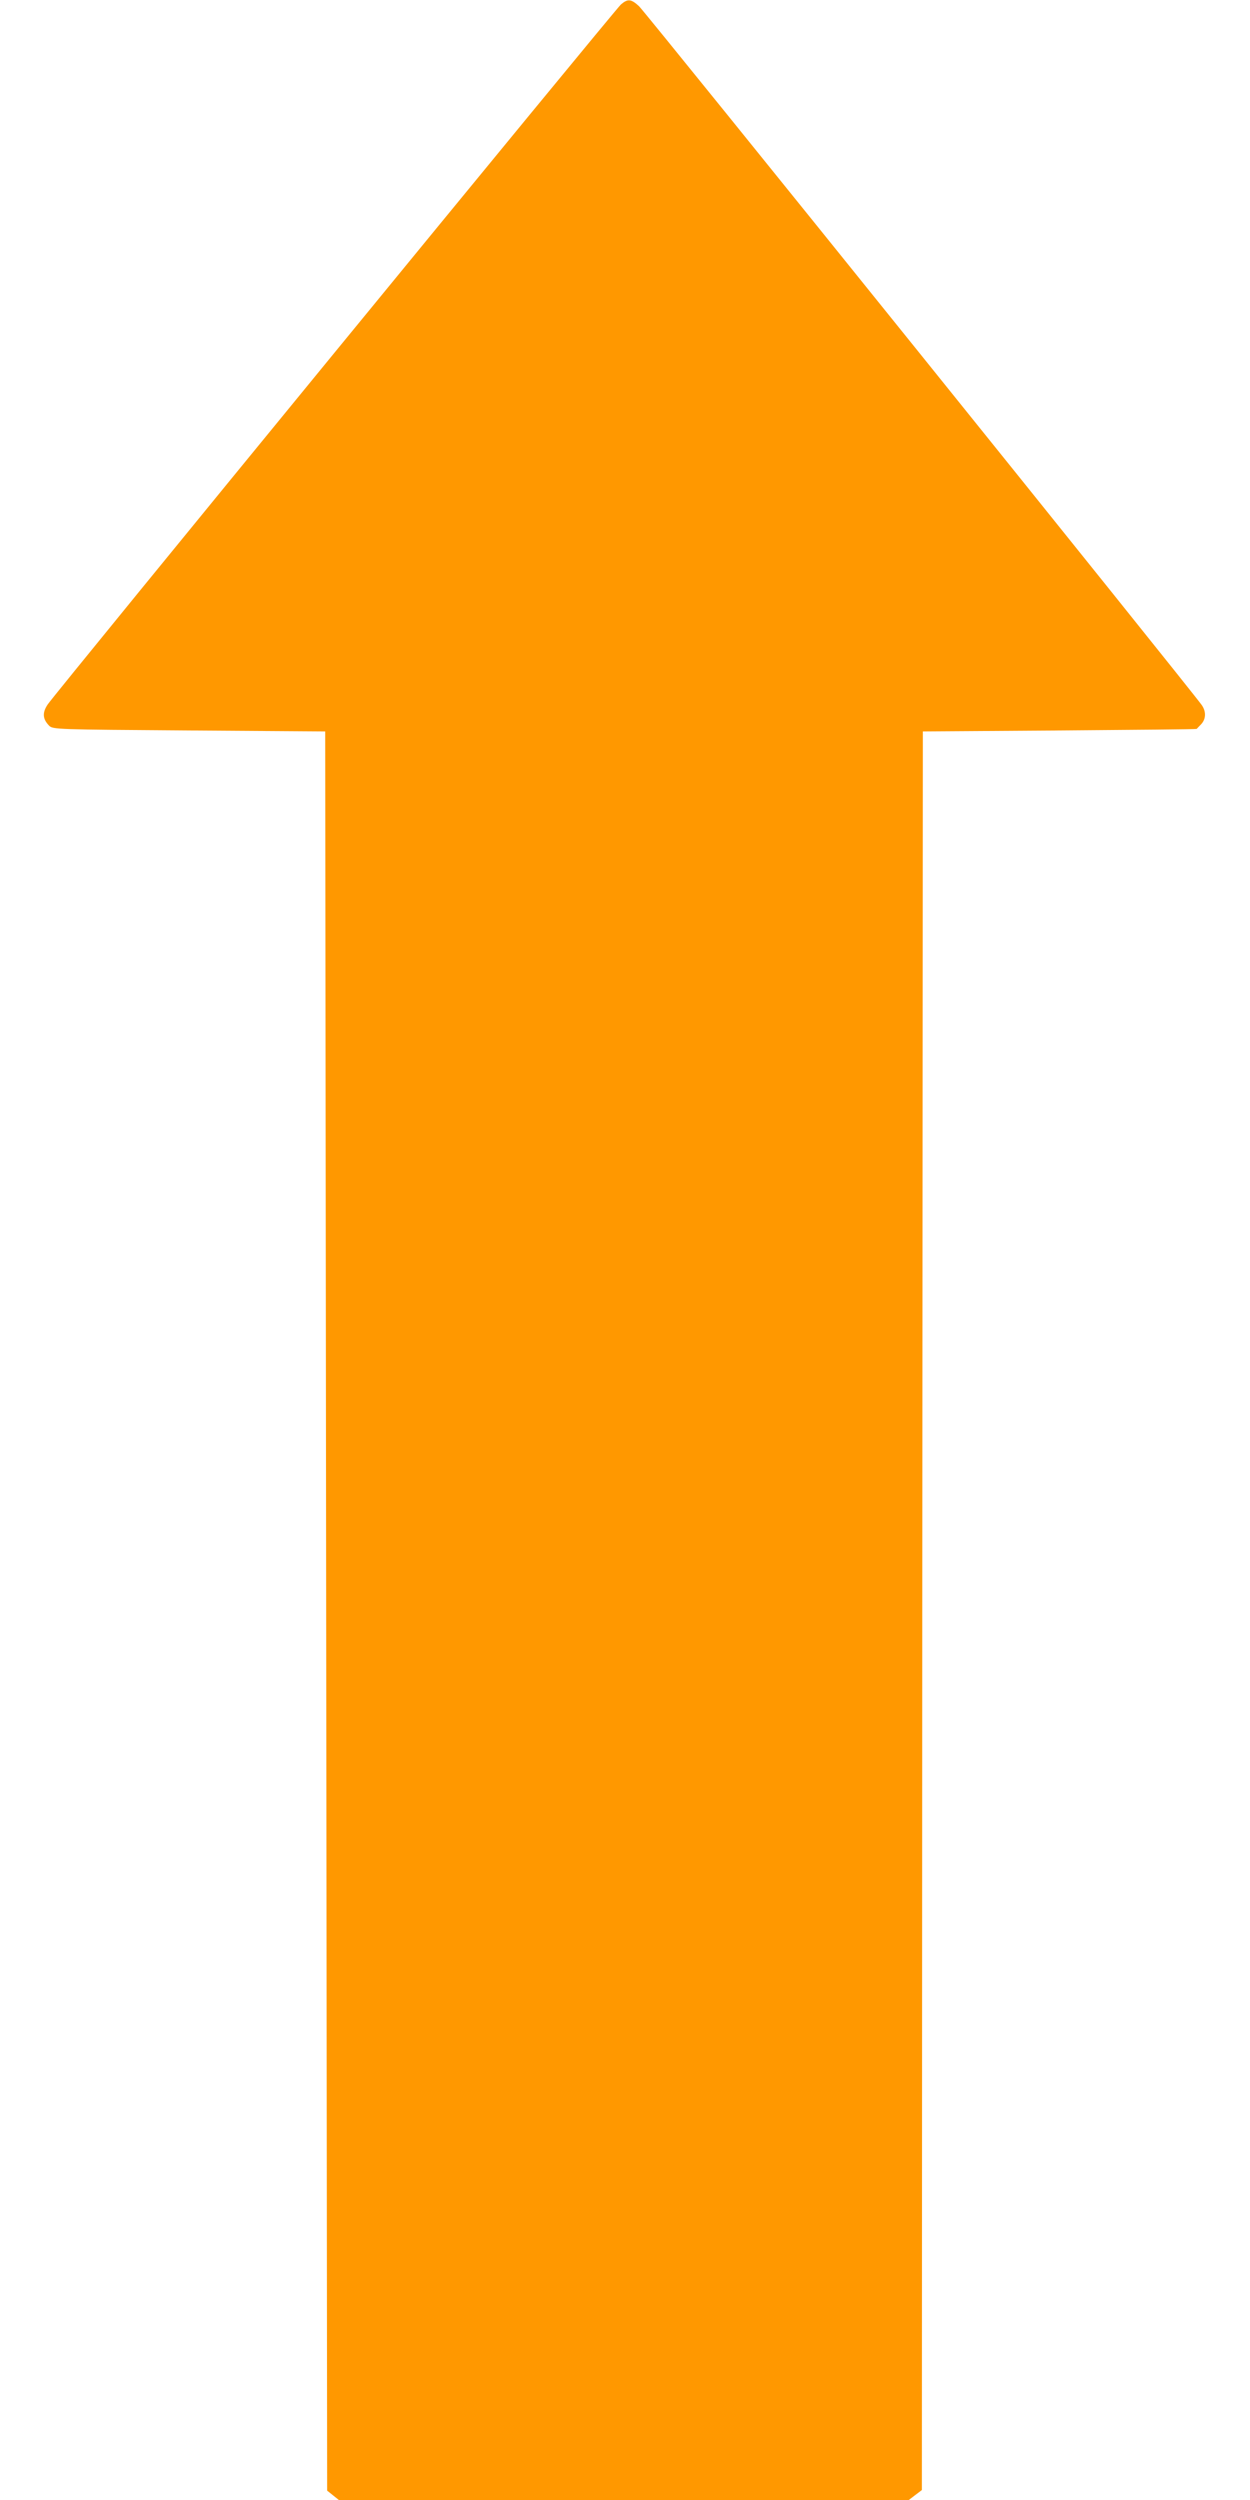 <?xml version="1.0" standalone="no"?>
<!DOCTYPE svg PUBLIC "-//W3C//DTD SVG 20010904//EN"
 "http://www.w3.org/TR/2001/REC-SVG-20010904/DTD/svg10.dtd">
<svg version="1.0" xmlns="http://www.w3.org/2000/svg"
 width="640pt" height="1280pt" viewBox="0 0 640 1280"
 preserveAspectRatio="xMidYMid meet">
<g transform="translate(0,1280) scale(0.1,-0.1)"
fill="#ff9800" stroke="none">
<path d="M3179 12777 c-28 -24 -2893 -3522 -2935 -3584 -28 -42 -26 -74 7
-108 19 -20 36 -20 717 -25 l697 -5 5 -4503 5 -4504 30 -24 30 -24 1459 0
1459 0 34 26 33 25 2 4502 3 4502 700 5 c385 3 701 6 702 8 1 1 11 12 23 24
25 27 26 65 3 98 -51 73 -2850 3550 -2881 3578 -41 38 -58 39 -93 9z"/>
</g>
</svg>
